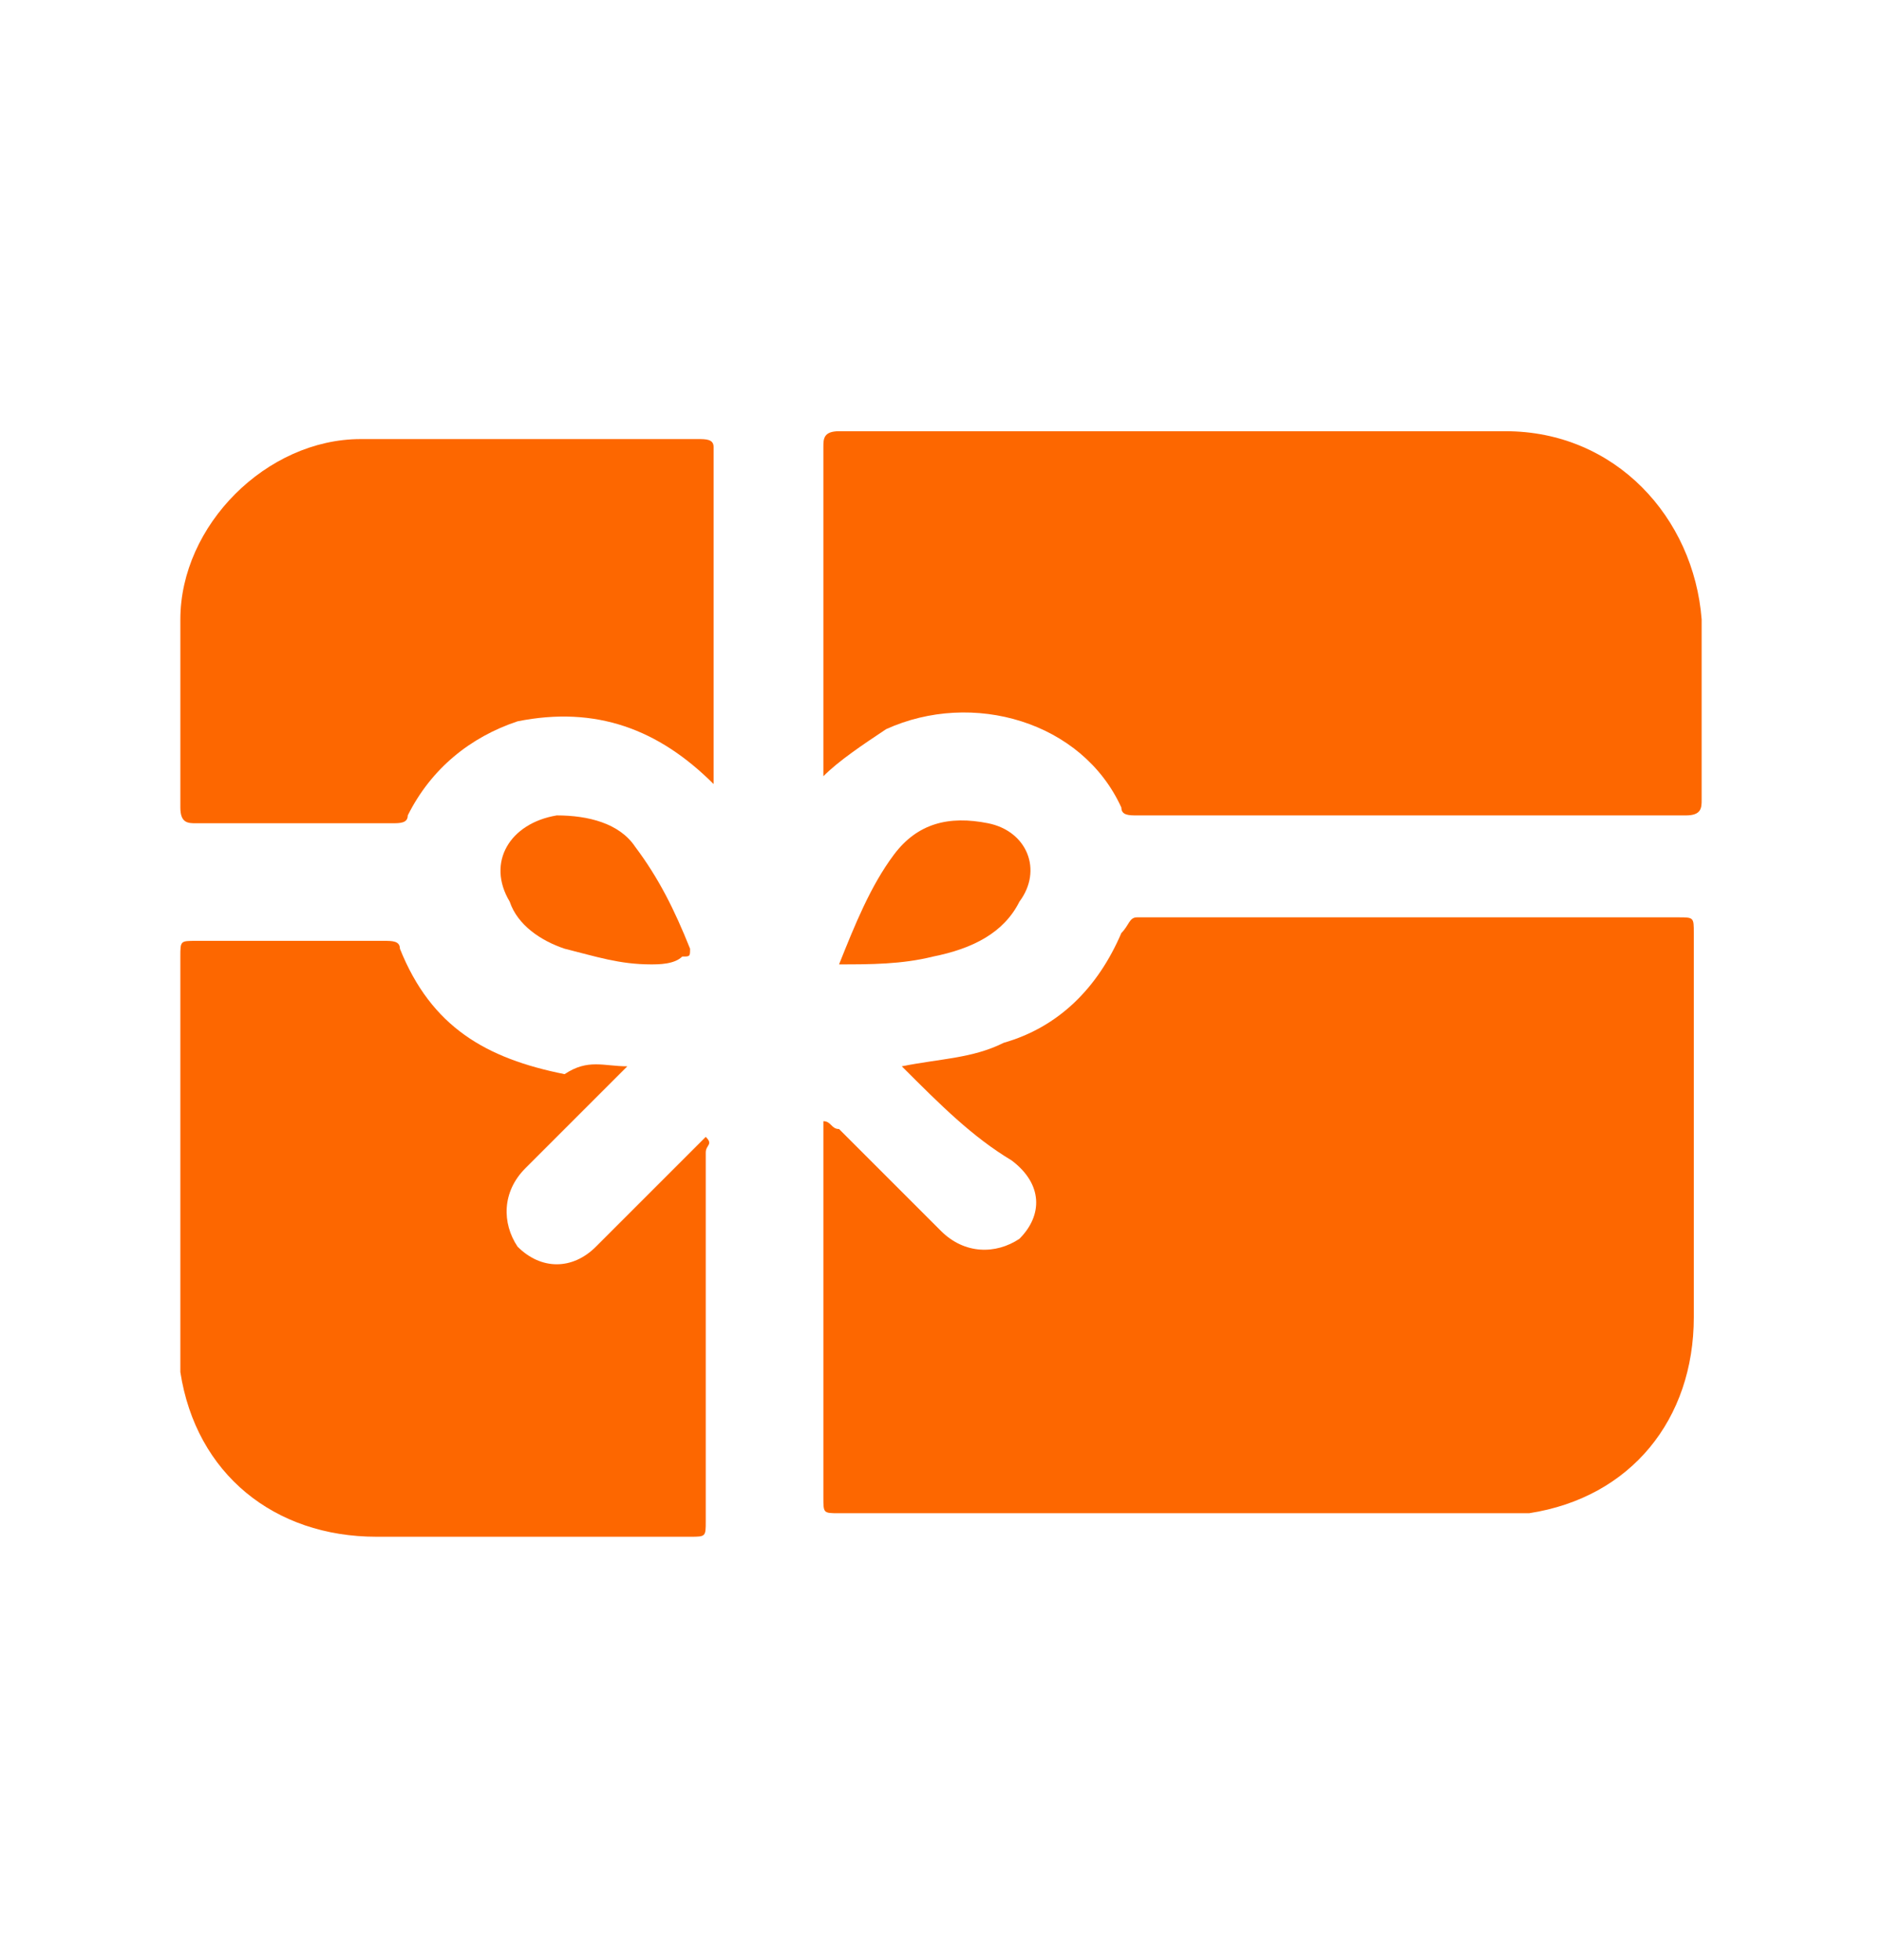 <?xml version="1.0" encoding="utf-8"?>
<!-- Generator: Adobe Illustrator 25.2.3, SVG Export Plug-In . SVG Version: 6.00 Build 0)  -->
<svg version="1.1" id="Layer_1" xmlns="http://www.w3.org/2000/svg" xmlns:xlink="http://www.w3.org/1999/xlink" x="0px" y="0px"
	 width="24px" height="25px" viewBox="0 0 24 25" style="enable-background:new 0 0 24 25;" xml:space="preserve">
<style type="text/css">
	.st0{fill:#FD6700;}
</style>
<path class="st0" d="M11.5,13.6c0.5-0.1,0.9-0.1,1.3-0.3c0.7-0.2,1.2-0.7,1.5-1.4c0.1-0.1,0.1-0.2,0.2-0.2c2.3,0,4.6,0,6.9,0
	c0.2,0,0.2,0,0.2,0.2c0,1.6,0,3.3,0,4.9c0,1.3-0.8,2.3-2.1,2.5c-0.2,0-0.3,0-0.5,0c-2.8,0-5.6,0-8.3,0c-0.2,0-0.2,0-0.2-0.2
	c0-1.5,0-3,0-4.6c0-0.1,0-0.1,0-0.2c0.1,0,0.1,0.1,0.2,0.1c0.4,0.4,0.9,0.9,1.3,1.3c0.3,0.3,0.7,0.3,1,0.1c0.3-0.3,0.3-0.7-0.1-1
	C12.4,14.5,12,14.1,11.5,13.6z"/>
<path class="st0" d="M10.5,9.9c0-0.1,0-0.1,0-0.1c0-1.4,0-2.7,0-4.1c0-0.1,0-0.2,0.2-0.2c2.8,0,5.7,0,8.5,0c1.4,0,2.4,1.1,2.5,2.4
	c0,0.8,0,1.5,0,2.3c0,0.1,0,0.2-0.2,0.2c-2.3,0-4.6,0-7,0c-0.1,0-0.2,0-0.2-0.1c-0.5-1.1-1.9-1.5-3-1C11,9.5,10.7,9.7,10.5,9.9z"/>
<path class="st0" d="M8,13.6c-0.4,0.4-0.9,0.9-1.3,1.3c-0.3,0.3-0.3,0.7-0.1,1c0.3,0.3,0.7,0.3,1,0c0.5-0.5,1-1,1.4-1.4
	c0.1,0.1,0,0.1,0,0.2c0,1.6,0,3.1,0,4.7c0,0.2,0,0.2-0.2,0.2c-1.3,0-2.7,0-4,0c-1.3,0-2.3-0.8-2.5-2.1c0-0.2,0-0.3,0-0.5
	c0-1.6,0-3.2,0-4.8c0-0.2,0-0.2,0.2-0.2c0.8,0,1.6,0,2.4,0c0.1,0,0.2,0,0.2,0.1c0.4,1,1.1,1.4,2.1,1.6C7.5,13.5,7.7,13.6,8,13.6z"/>
<path class="st0" d="M9.1,10C8.4,9.3,7.6,9,6.6,9.2C6,9.4,5.5,9.8,5.2,10.4c0,0.1-0.1,0.1-0.2,0.1c-0.8,0-1.7,0-2.5,0
	c-0.1,0-0.2,0-0.2-0.2c0-0.8,0-1.6,0-2.4c0-1.2,1.1-2.3,2.3-2.3c1.4,0,2.8,0,4.3,0c0.1,0,0.2,0,0.2,0.1C9.1,7.1,9.1,8.5,9.1,10
	C9.1,9.9,9.1,9.9,9.1,10z"/>
<path class="st0" d="M10.7,12.3c0.2-0.5,0.4-1,0.7-1.4c0.3-0.4,0.7-0.5,1.2-0.4c0.5,0.1,0.7,0.6,0.4,1c-0.2,0.4-0.6,0.6-1.1,0.7
	C11.5,12.3,11.1,12.3,10.7,12.3z"/>
<path class="st0" d="M8.3,12.3c-0.4,0-0.7-0.1-1.1-0.2c-0.3-0.1-0.6-0.3-0.7-0.6c-0.3-0.5,0-1,0.6-1.1c0.4,0,0.8,0.1,1,0.4
	c0.3,0.4,0.5,0.8,0.7,1.3c0,0.1,0,0.1-0.1,0.1C8.6,12.3,8.4,12.3,8.3,12.3z"/>
</svg>

